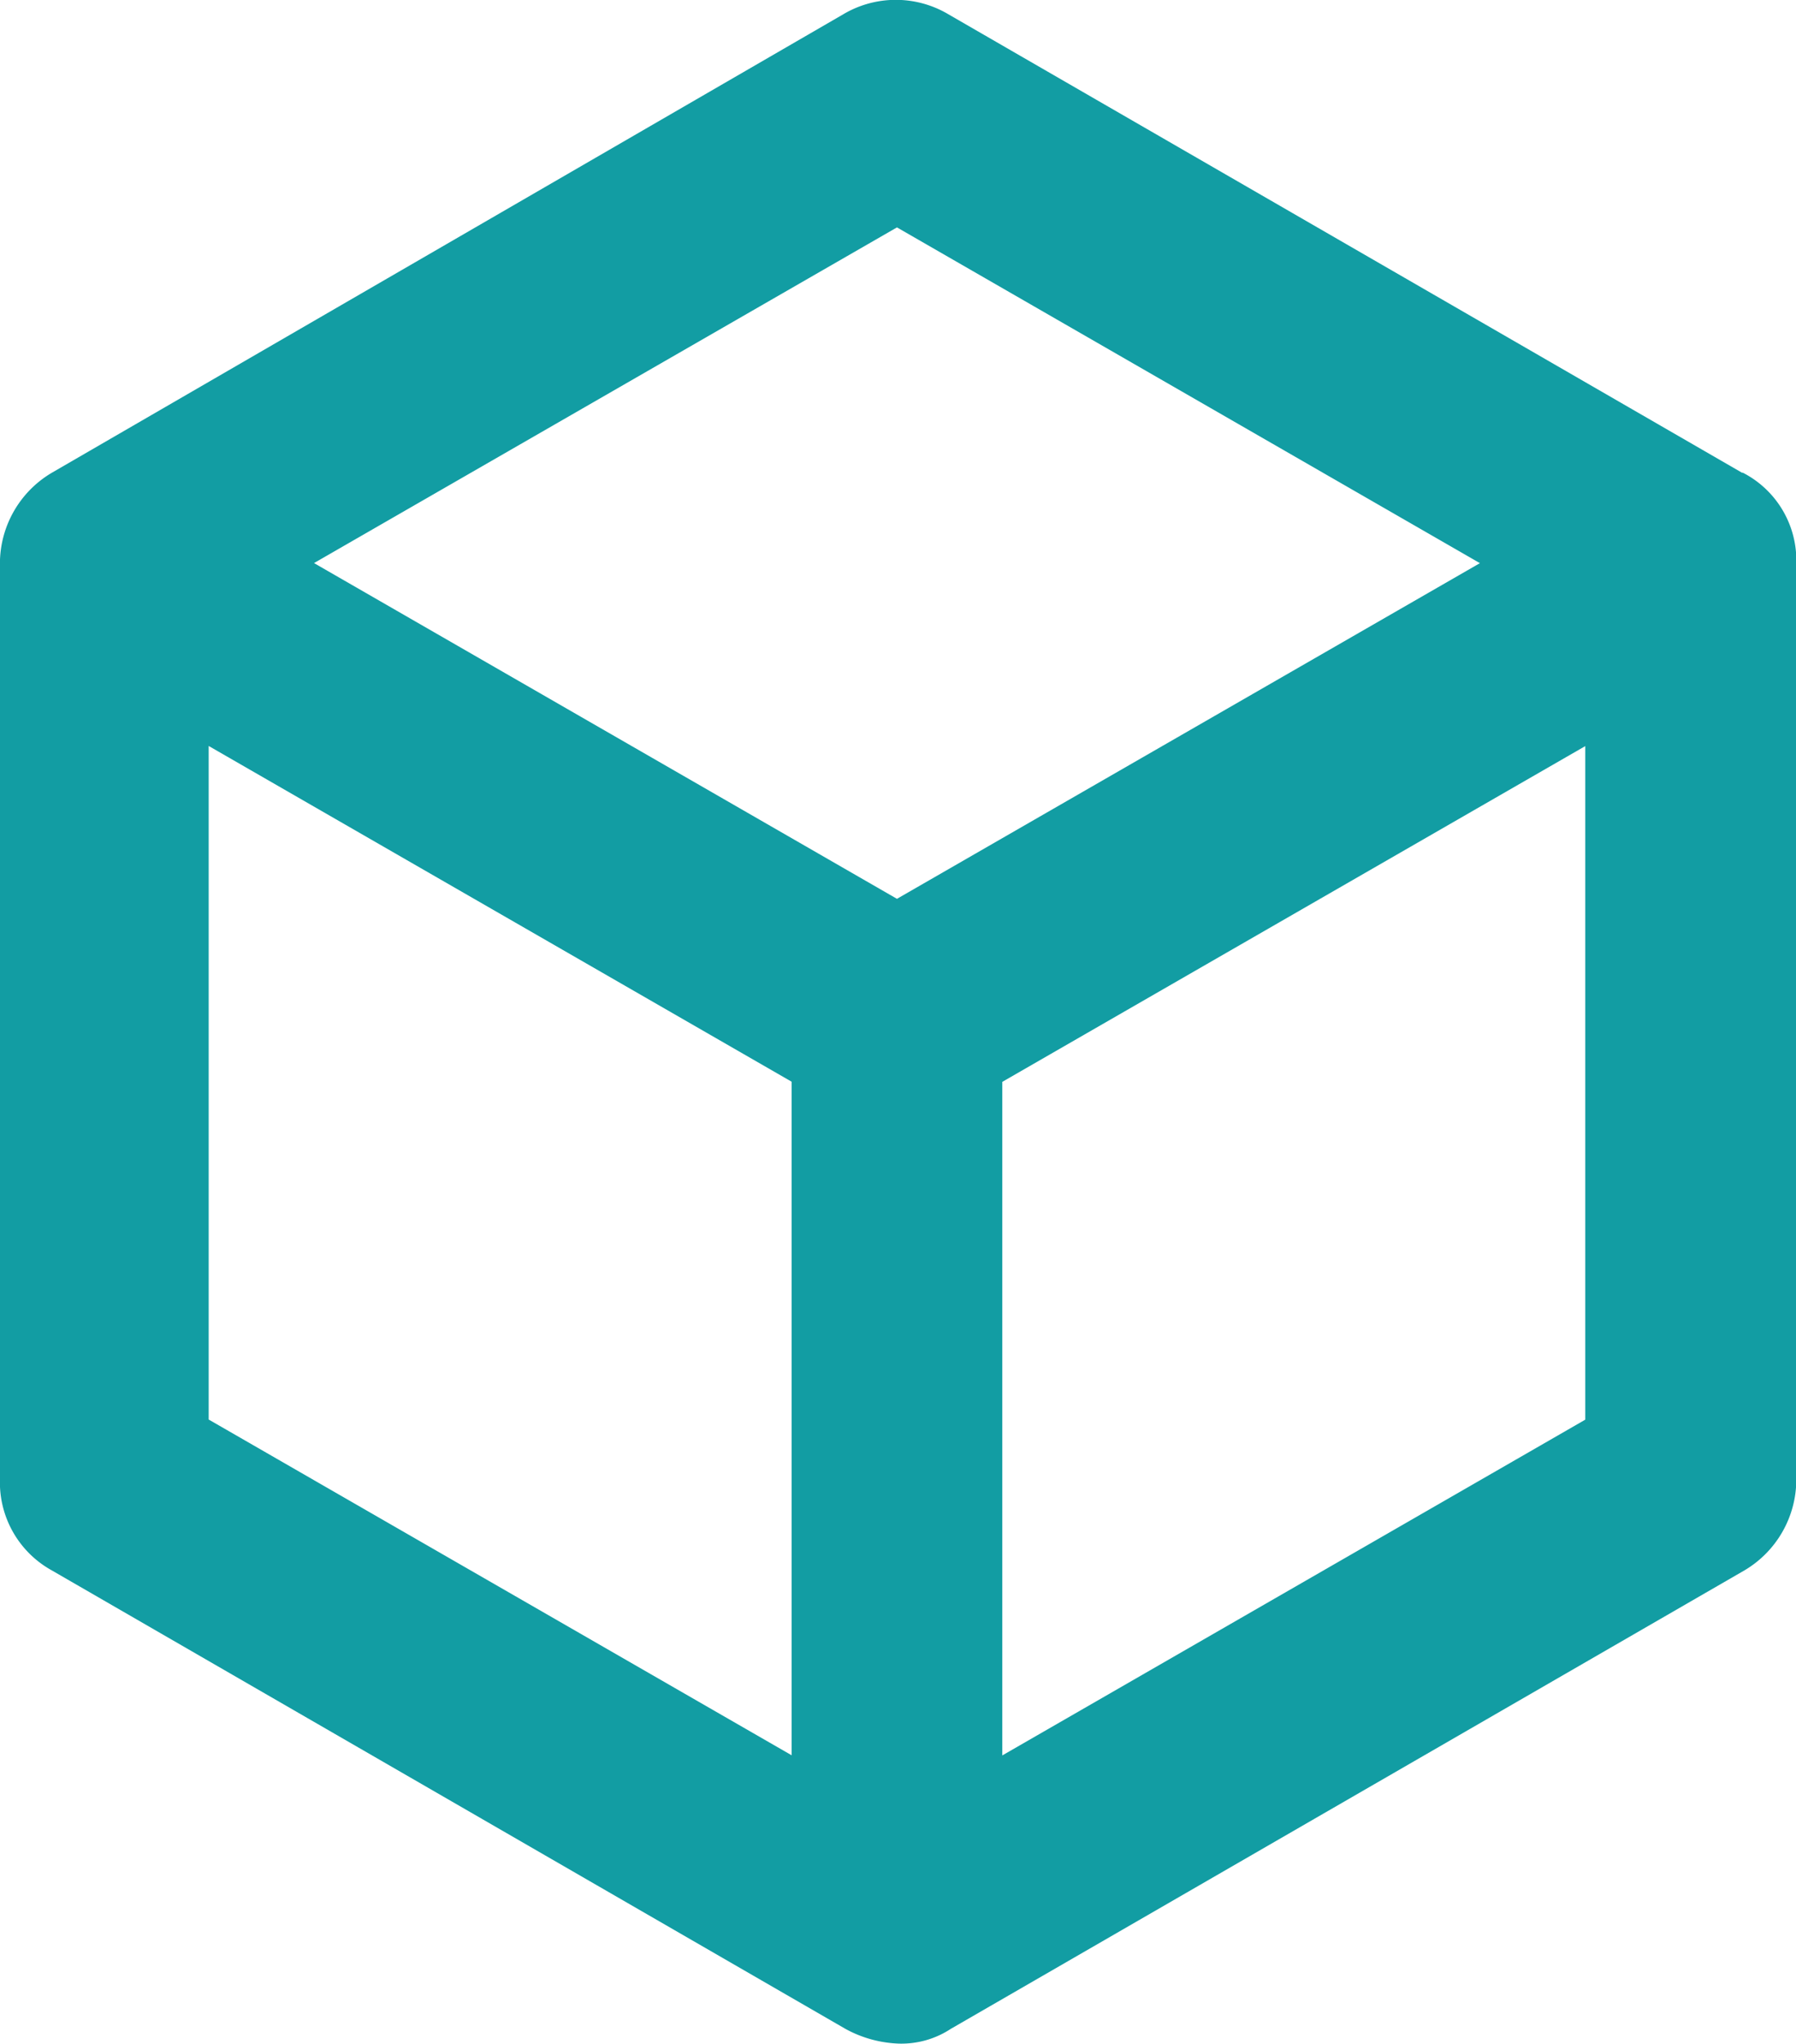 <svg xmlns="http://www.w3.org/2000/svg" width="24.296" height="27.636" viewBox="0 0 24.296 27.636">
  <path id="np_3d_2007272_000000" d="M31.87,8.919l-10.738-6.2a1.393,1.393,0,0,0-1.425,0L9,8.919a1.427,1.427,0,0,0-.7,1.222v12.4A1.359,1.359,0,0,0,9,23.759l10.737,6.2a1.617,1.617,0,0,0,.727.2,1.218,1.218,0,0,0,.7-.2l10.737-6.2a1.427,1.427,0,0,0,.7-1.222l0-12.4a1.332,1.332,0,0,0-.727-1.222ZM20.435,5.6l7.886,4.54-7.886,4.539-7.886-4.54Zm-9.311,7.012,7.886,4.54v9.108l-7.886-4.54ZM21.86,26.262V17.154l7.886-4.54v9.108Z" transform="translate(-8.301 -2.525)" fill="#129da3"/>
</svg>
